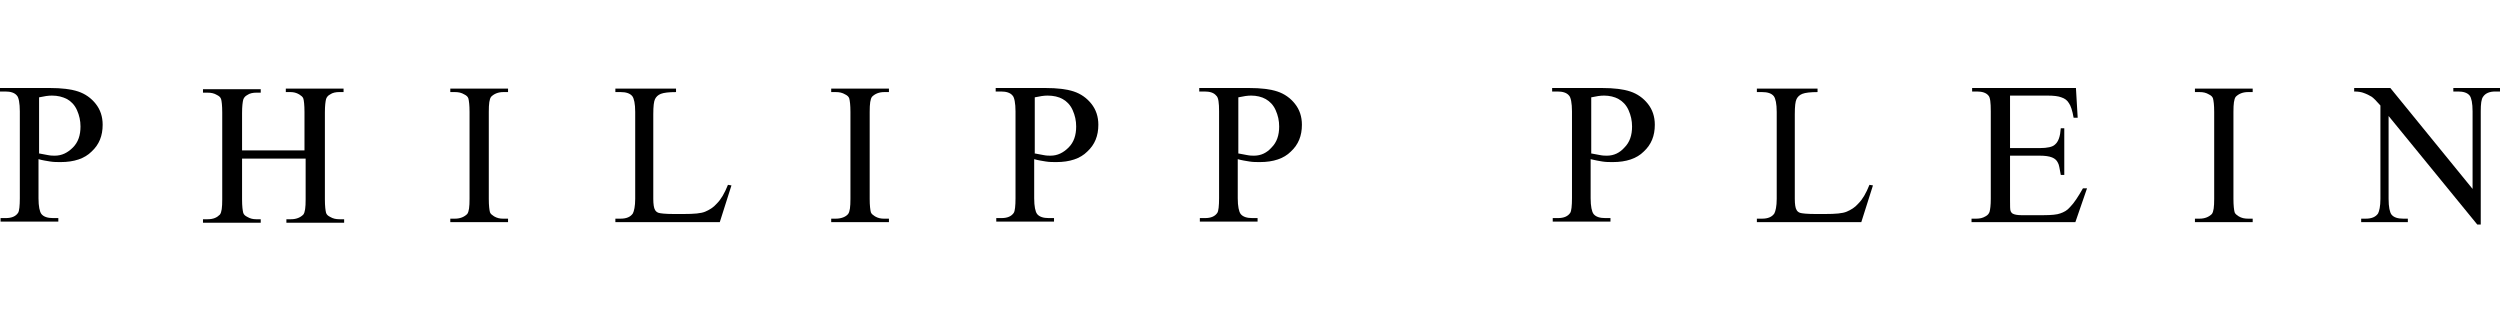 <svg width="160" height="20" viewBox="0 0 160 20" fill="none" xmlns="http://www.w3.org/2000/svg">
<path d="M2.464 10.187V12.688C2.464 13.21 2.538 13.546 2.65 13.696C2.8 13.882 3.061 13.957 3.397 13.957H3.733V14.181H0.037V13.957H0.373C0.747 13.957 1.008 13.845 1.157 13.621C1.232 13.509 1.269 13.173 1.269 12.688V7.126C1.269 6.603 1.195 6.23 1.083 6.118C0.933 5.931 0.672 5.856 0.336 5.856H0V5.632H3.173C3.957 5.632 4.554 5.707 5.002 5.856C5.45 6.006 5.824 6.267 6.122 6.64C6.421 7.014 6.57 7.462 6.57 7.984C6.57 8.693 6.346 9.253 5.861 9.701C5.413 10.149 4.741 10.373 3.882 10.373C3.658 10.373 3.434 10.373 3.21 10.336C2.986 10.299 2.725 10.261 2.464 10.187ZM2.464 9.813C2.688 9.851 2.874 9.888 3.061 9.925C3.248 9.963 3.397 9.963 3.509 9.963C3.957 9.963 4.33 9.776 4.666 9.44C5.002 9.104 5.152 8.656 5.152 8.096C5.152 7.723 5.077 7.387 4.928 7.051C4.778 6.715 4.554 6.491 4.293 6.342C3.994 6.192 3.696 6.118 3.322 6.118C3.098 6.118 2.837 6.155 2.501 6.23V9.813H2.464Z" fill="black"/>
<path d="M15.492 9.627H19.487V7.163C19.487 6.715 19.449 6.416 19.412 6.304C19.375 6.192 19.263 6.117 19.151 6.043C18.964 5.931 18.777 5.893 18.591 5.893H18.292V5.669H21.988V5.893H21.689C21.503 5.893 21.279 5.931 21.129 6.043C20.98 6.117 20.905 6.229 20.868 6.341C20.831 6.491 20.793 6.752 20.793 7.2V12.762C20.793 13.21 20.831 13.472 20.868 13.621C20.905 13.733 20.98 13.808 21.129 13.882C21.316 13.994 21.503 14.031 21.727 14.031H22.025V14.255H18.329V14.031H18.628C18.964 14.031 19.226 13.92 19.412 13.733C19.524 13.584 19.561 13.285 19.561 12.762V10.149H15.492V12.762C15.492 13.21 15.53 13.472 15.567 13.621C15.604 13.733 15.679 13.808 15.828 13.882C16.015 13.994 16.202 14.031 16.388 14.031H16.687V14.255H12.991V14.031H13.29C13.663 14.031 13.887 13.92 14.074 13.733C14.186 13.584 14.223 13.285 14.223 12.762V7.2C14.223 6.752 14.186 6.453 14.149 6.341C14.111 6.229 14.037 6.155 13.887 6.08C13.7 5.968 13.514 5.931 13.29 5.931H12.991V5.707H16.687V5.931H16.388C16.202 5.931 15.978 5.968 15.828 6.08C15.679 6.155 15.604 6.267 15.567 6.379C15.53 6.528 15.492 6.789 15.492 7.237V9.627Z" fill="black"/>
<path d="M32.515 13.994V14.218H28.819V13.994H29.118C29.454 13.994 29.715 13.882 29.902 13.696C30.014 13.546 30.051 13.248 30.051 12.725V7.163C30.051 6.715 30.014 6.453 29.977 6.304C29.939 6.192 29.865 6.117 29.715 6.043C29.529 5.931 29.342 5.893 29.118 5.893H28.819V5.669H32.515V5.893H32.216C31.881 5.893 31.619 6.005 31.433 6.192C31.32 6.341 31.283 6.64 31.283 7.163V12.725C31.283 13.173 31.32 13.434 31.358 13.584C31.395 13.696 31.507 13.77 31.619 13.845C31.806 13.957 31.992 13.994 32.179 13.994H32.515Z" fill="black"/>
<path d="M46.589 11.829L46.813 11.866L46.066 14.218H39.384V13.994H39.72C40.093 13.994 40.355 13.882 40.504 13.658C40.579 13.509 40.653 13.21 40.653 12.725V7.163C40.653 6.64 40.579 6.304 40.467 6.155C40.317 5.968 40.056 5.893 39.72 5.893H39.384V5.669H43.266V5.893C42.819 5.893 42.483 5.931 42.296 6.005C42.109 6.08 41.997 6.192 41.922 6.341C41.848 6.491 41.81 6.789 41.81 7.312V12.725C41.81 13.061 41.848 13.322 41.922 13.434C41.96 13.509 42.035 13.584 42.147 13.621C42.258 13.658 42.594 13.696 43.117 13.696H43.752C44.424 13.696 44.872 13.658 45.133 13.546C45.394 13.434 45.656 13.285 45.88 13.024C46.141 12.762 46.365 12.389 46.589 11.829Z" fill="black"/>
<path d="M56.892 13.994V14.218H53.197V13.994H53.495C53.831 13.994 54.13 13.882 54.279 13.696C54.391 13.546 54.428 13.248 54.428 12.725V7.163C54.428 6.715 54.391 6.453 54.354 6.304C54.316 6.192 54.242 6.117 54.093 6.043C53.906 5.931 53.719 5.893 53.495 5.893H53.197V5.669H56.892V5.893H56.594C56.258 5.893 55.996 6.005 55.81 6.192C55.698 6.341 55.66 6.64 55.66 7.163V12.725C55.66 13.173 55.698 13.434 55.735 13.584C55.772 13.696 55.884 13.77 55.996 13.845C56.183 13.957 56.37 13.994 56.556 13.994H56.892Z" fill="black"/>
<path d="M66.188 10.187V12.688C66.188 13.21 66.262 13.546 66.374 13.696C66.523 13.882 66.785 13.957 67.121 13.957H67.457V14.181H63.761V13.957H64.097C64.47 13.957 64.732 13.845 64.881 13.621C64.956 13.509 64.993 13.173 64.993 12.688V7.126C64.993 6.603 64.918 6.23 64.806 6.118C64.657 5.931 64.396 5.856 64.06 5.856H63.724V5.632H66.897C67.681 5.632 68.278 5.707 68.726 5.856C69.174 6.006 69.547 6.267 69.846 6.64C70.144 7.014 70.294 7.462 70.294 7.984C70.294 8.693 70.07 9.253 69.585 9.701C69.137 10.149 68.465 10.373 67.606 10.373C67.382 10.373 67.158 10.373 66.934 10.336C66.71 10.299 66.449 10.261 66.188 10.187ZM66.188 9.813C66.412 9.851 66.598 9.888 66.785 9.925C66.971 9.963 67.121 9.963 67.233 9.963C67.681 9.963 68.054 9.776 68.39 9.44C68.726 9.104 68.875 8.656 68.875 8.096C68.875 7.723 68.801 7.387 68.651 7.051C68.502 6.715 68.278 6.491 68.017 6.342C67.755 6.192 67.419 6.118 67.046 6.118C66.822 6.118 66.561 6.155 66.225 6.23V9.813H66.188Z" fill="black"/>
<path d="M79.216 10.187V12.688C79.216 13.21 79.291 13.546 79.403 13.696C79.552 13.882 79.813 13.957 80.149 13.957H80.485V14.181H76.79V13.957H77.126C77.499 13.957 77.76 13.845 77.909 13.621C77.984 13.509 78.021 13.173 78.021 12.688V7.126C78.021 6.603 77.984 6.23 77.835 6.118C77.686 5.931 77.424 5.856 77.088 5.856H76.752V5.632H79.925C80.709 5.632 81.307 5.707 81.754 5.856C82.203 6.006 82.576 6.267 82.874 6.64C83.173 7.014 83.322 7.462 83.322 7.984C83.322 8.693 83.098 9.253 82.613 9.701C82.165 10.149 81.493 10.373 80.635 10.373C80.411 10.373 80.187 10.373 79.963 10.336C79.739 10.299 79.477 10.261 79.216 10.187ZM79.216 9.813C79.44 9.851 79.627 9.888 79.813 9.925C80 9.963 80.149 9.963 80.261 9.963C80.709 9.963 81.083 9.776 81.381 9.44C81.717 9.104 81.867 8.656 81.867 8.096C81.867 7.723 81.792 7.387 81.642 7.051C81.493 6.715 81.269 6.491 81.008 6.342C80.747 6.192 80.411 6.118 80.075 6.118C79.851 6.118 79.589 6.155 79.253 6.23V9.813H79.216Z" fill="black"/>
<path d="M101.801 10.187V12.688C101.801 13.21 101.876 13.546 101.988 13.696C102.137 13.882 102.399 13.957 102.735 13.957H103.07V14.181H99.375V13.957H99.711C100.084 13.957 100.345 13.845 100.495 13.621C100.569 13.509 100.607 13.173 100.607 12.688V7.126C100.607 6.603 100.532 6.23 100.42 6.118C100.271 5.931 100.009 5.856 99.673 5.856H99.337V5.632H102.511C103.294 5.632 103.892 5.707 104.34 5.856C104.788 6.006 105.161 6.267 105.46 6.64C105.758 7.014 105.908 7.462 105.908 7.984C105.908 8.693 105.684 9.253 105.198 9.701C104.75 10.149 104.078 10.373 103.22 10.373C102.996 10.373 102.772 10.373 102.548 10.336C102.324 10.299 102.1 10.261 101.801 10.187ZM101.801 9.813C102.025 9.851 102.212 9.888 102.399 9.925C102.585 9.963 102.735 9.963 102.847 9.963C103.294 9.963 103.668 9.776 103.966 9.44C104.302 9.104 104.452 8.656 104.452 8.096C104.452 7.723 104.377 7.387 104.228 7.051C104.078 6.715 103.854 6.491 103.593 6.342C103.332 6.192 102.996 6.118 102.66 6.118C102.436 6.118 102.175 6.155 101.839 6.23V9.813H101.801Z" fill="black"/>
<path d="M119.645 11.829L119.869 11.866L119.123 14.218H112.44V13.994H112.776C113.15 13.994 113.411 13.882 113.56 13.658C113.635 13.509 113.71 13.21 113.71 12.725V7.163C113.71 6.64 113.635 6.304 113.523 6.155C113.374 5.968 113.112 5.893 112.776 5.893H112.44V5.669H116.323V5.893C115.875 5.893 115.539 5.931 115.352 6.005C115.166 6.08 115.054 6.192 114.979 6.341C114.904 6.491 114.867 6.789 114.867 7.312V12.725C114.867 13.061 114.904 13.322 114.979 13.434C115.016 13.509 115.091 13.584 115.203 13.621C115.315 13.658 115.651 13.696 116.174 13.696H116.808C117.48 13.696 117.928 13.658 118.189 13.546C118.451 13.434 118.712 13.285 118.936 13.024C119.197 12.762 119.421 12.389 119.645 11.829Z" fill="black"/>
<path d="M128.642 6.08V9.477H130.546C131.031 9.477 131.367 9.403 131.517 9.253C131.741 9.067 131.853 8.731 131.89 8.208H132.114V11.195H131.89C131.815 10.784 131.778 10.523 131.703 10.411C131.629 10.261 131.517 10.149 131.33 10.075C131.143 10 130.882 9.963 130.546 9.963H128.642V12.8C128.642 13.173 128.642 13.434 128.679 13.509C128.717 13.584 128.754 13.659 128.866 13.696C128.941 13.733 129.127 13.771 129.351 13.771H130.807C131.293 13.771 131.666 13.733 131.853 13.659C132.076 13.584 132.3 13.472 132.487 13.248C132.748 12.986 133.01 12.576 133.308 12.053H133.57L132.823 14.218H126.178V13.994H126.477C126.701 13.994 126.888 13.957 127.074 13.845C127.223 13.77 127.298 13.659 127.335 13.546C127.373 13.397 127.41 13.136 127.41 12.725V7.126C127.41 6.566 127.373 6.23 127.261 6.118C127.111 5.931 126.85 5.856 126.514 5.856H126.216V5.632H132.86L132.972 7.536H132.711C132.636 7.088 132.524 6.752 132.412 6.603C132.3 6.416 132.151 6.304 131.927 6.23C131.741 6.155 131.442 6.118 131.031 6.118H128.642V6.08Z" fill="black"/>
<path d="M144.172 13.994V14.218H140.476V13.994H140.775C141.111 13.994 141.372 13.882 141.559 13.696C141.671 13.546 141.708 13.248 141.708 12.725V7.163C141.708 6.715 141.671 6.453 141.633 6.304C141.596 6.192 141.521 6.117 141.372 6.043C141.185 5.931 140.999 5.893 140.775 5.893H140.476V5.669H144.172V5.893H143.873C143.537 5.893 143.276 6.005 143.089 6.192C142.977 6.341 142.94 6.64 142.94 7.163V12.725C142.94 13.173 142.977 13.434 143.015 13.584C143.052 13.696 143.164 13.77 143.276 13.845C143.463 13.957 143.649 13.994 143.873 13.994H144.172Z" fill="black"/>
<path d="M150.63 5.632H152.982L158.245 12.091V7.126C158.245 6.603 158.171 6.267 158.059 6.118C157.909 5.931 157.648 5.856 157.312 5.856H157.013V5.632H160V5.856H159.701C159.328 5.856 159.067 5.968 158.917 6.192C158.805 6.342 158.768 6.64 158.768 7.126V14.368H158.544L152.87 7.424V12.725C152.87 13.248 152.944 13.584 153.056 13.733C153.206 13.92 153.467 13.994 153.803 13.994H154.102V14.218H151.115V13.994H151.414C151.787 13.994 152.048 13.882 152.198 13.659C152.272 13.509 152.347 13.21 152.347 12.725V6.752C152.086 6.454 151.899 6.267 151.787 6.192C151.675 6.118 151.451 6.006 151.227 5.931C151.115 5.894 150.929 5.856 150.667 5.856V5.632H150.63Z" fill="black"/>
</svg>
